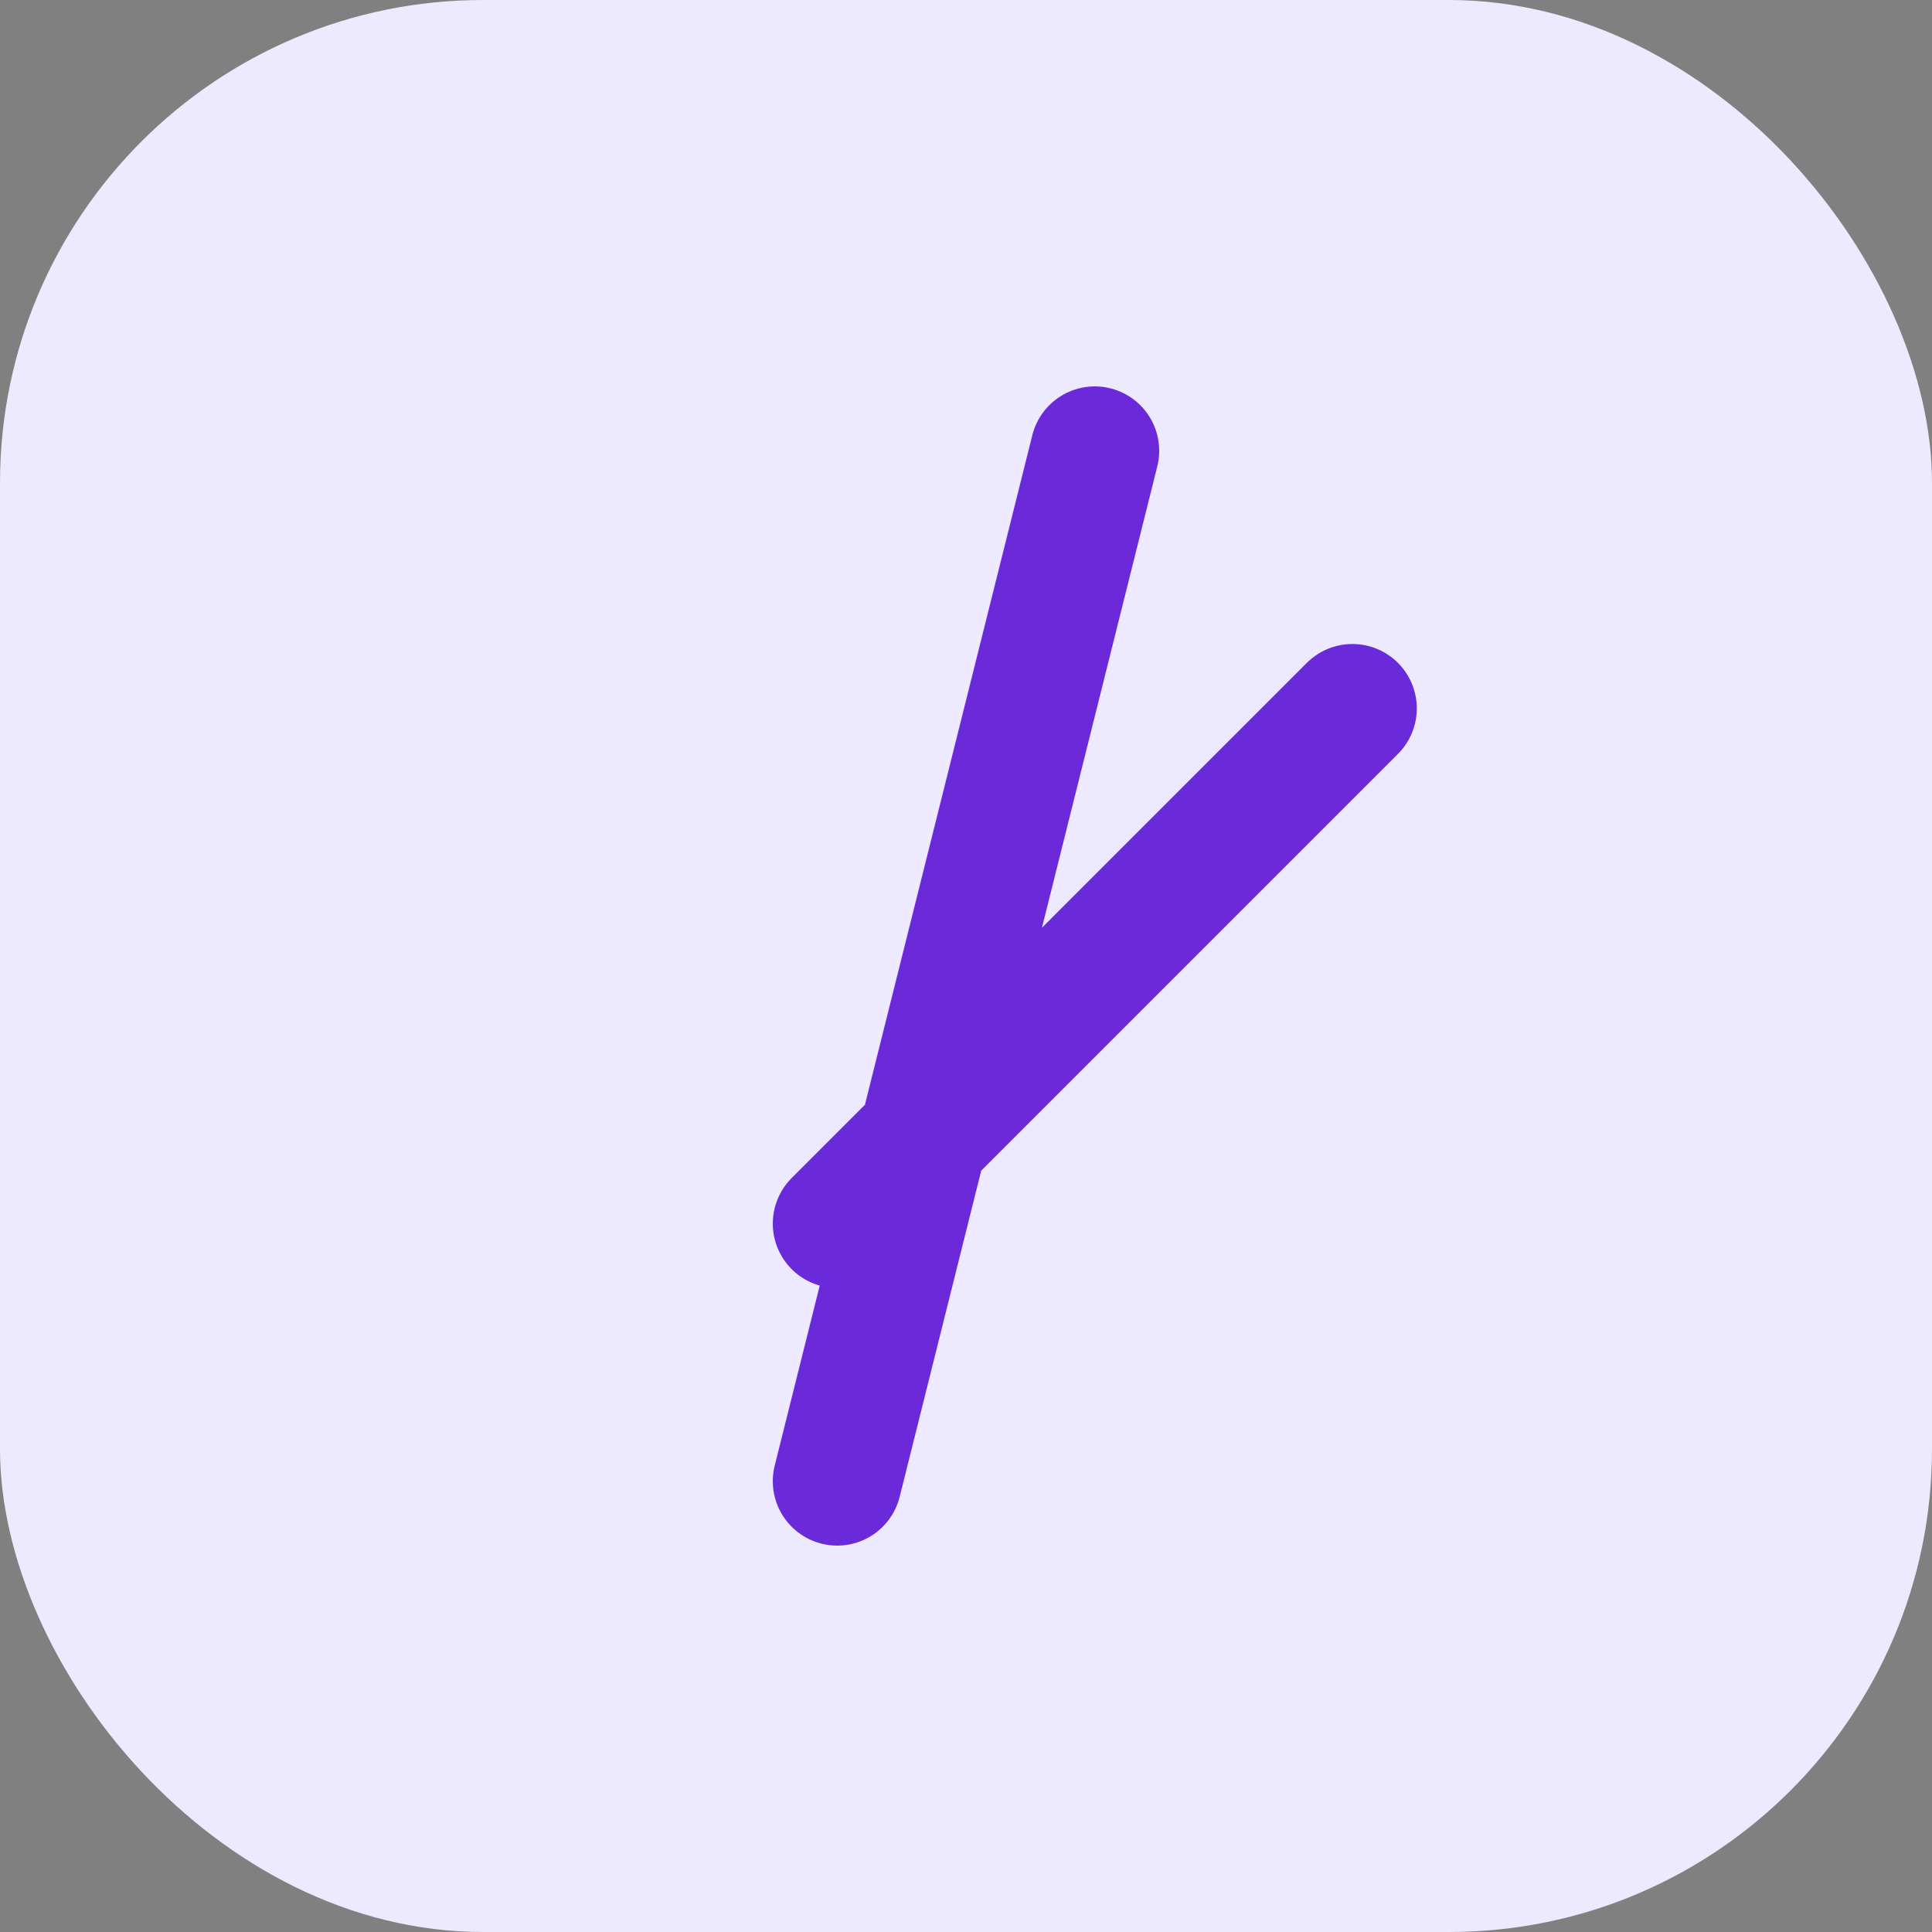 <svg class="w-6 h-6" xmlns="http://www.w3.org/2000/svg" fill="none" viewBox="0 0 24 24" stroke="#6a2ad9">
    <rect x="0" y="0" width="24" height="24" fill="#808080" stroke="none"/>
    <rect x="0" y="0" width="24" height="24" rx="6" ry="6" fill="#ede9fe" stroke="none"/>
    <g transform="translate(2.4 2.4) scale(0.8)">
        <path stroke-linecap="round" stroke-linejoin="round" stroke-width="2" d="M10 20l4-16m4 4l-4 4-4 4" />
    </g>
</svg>


